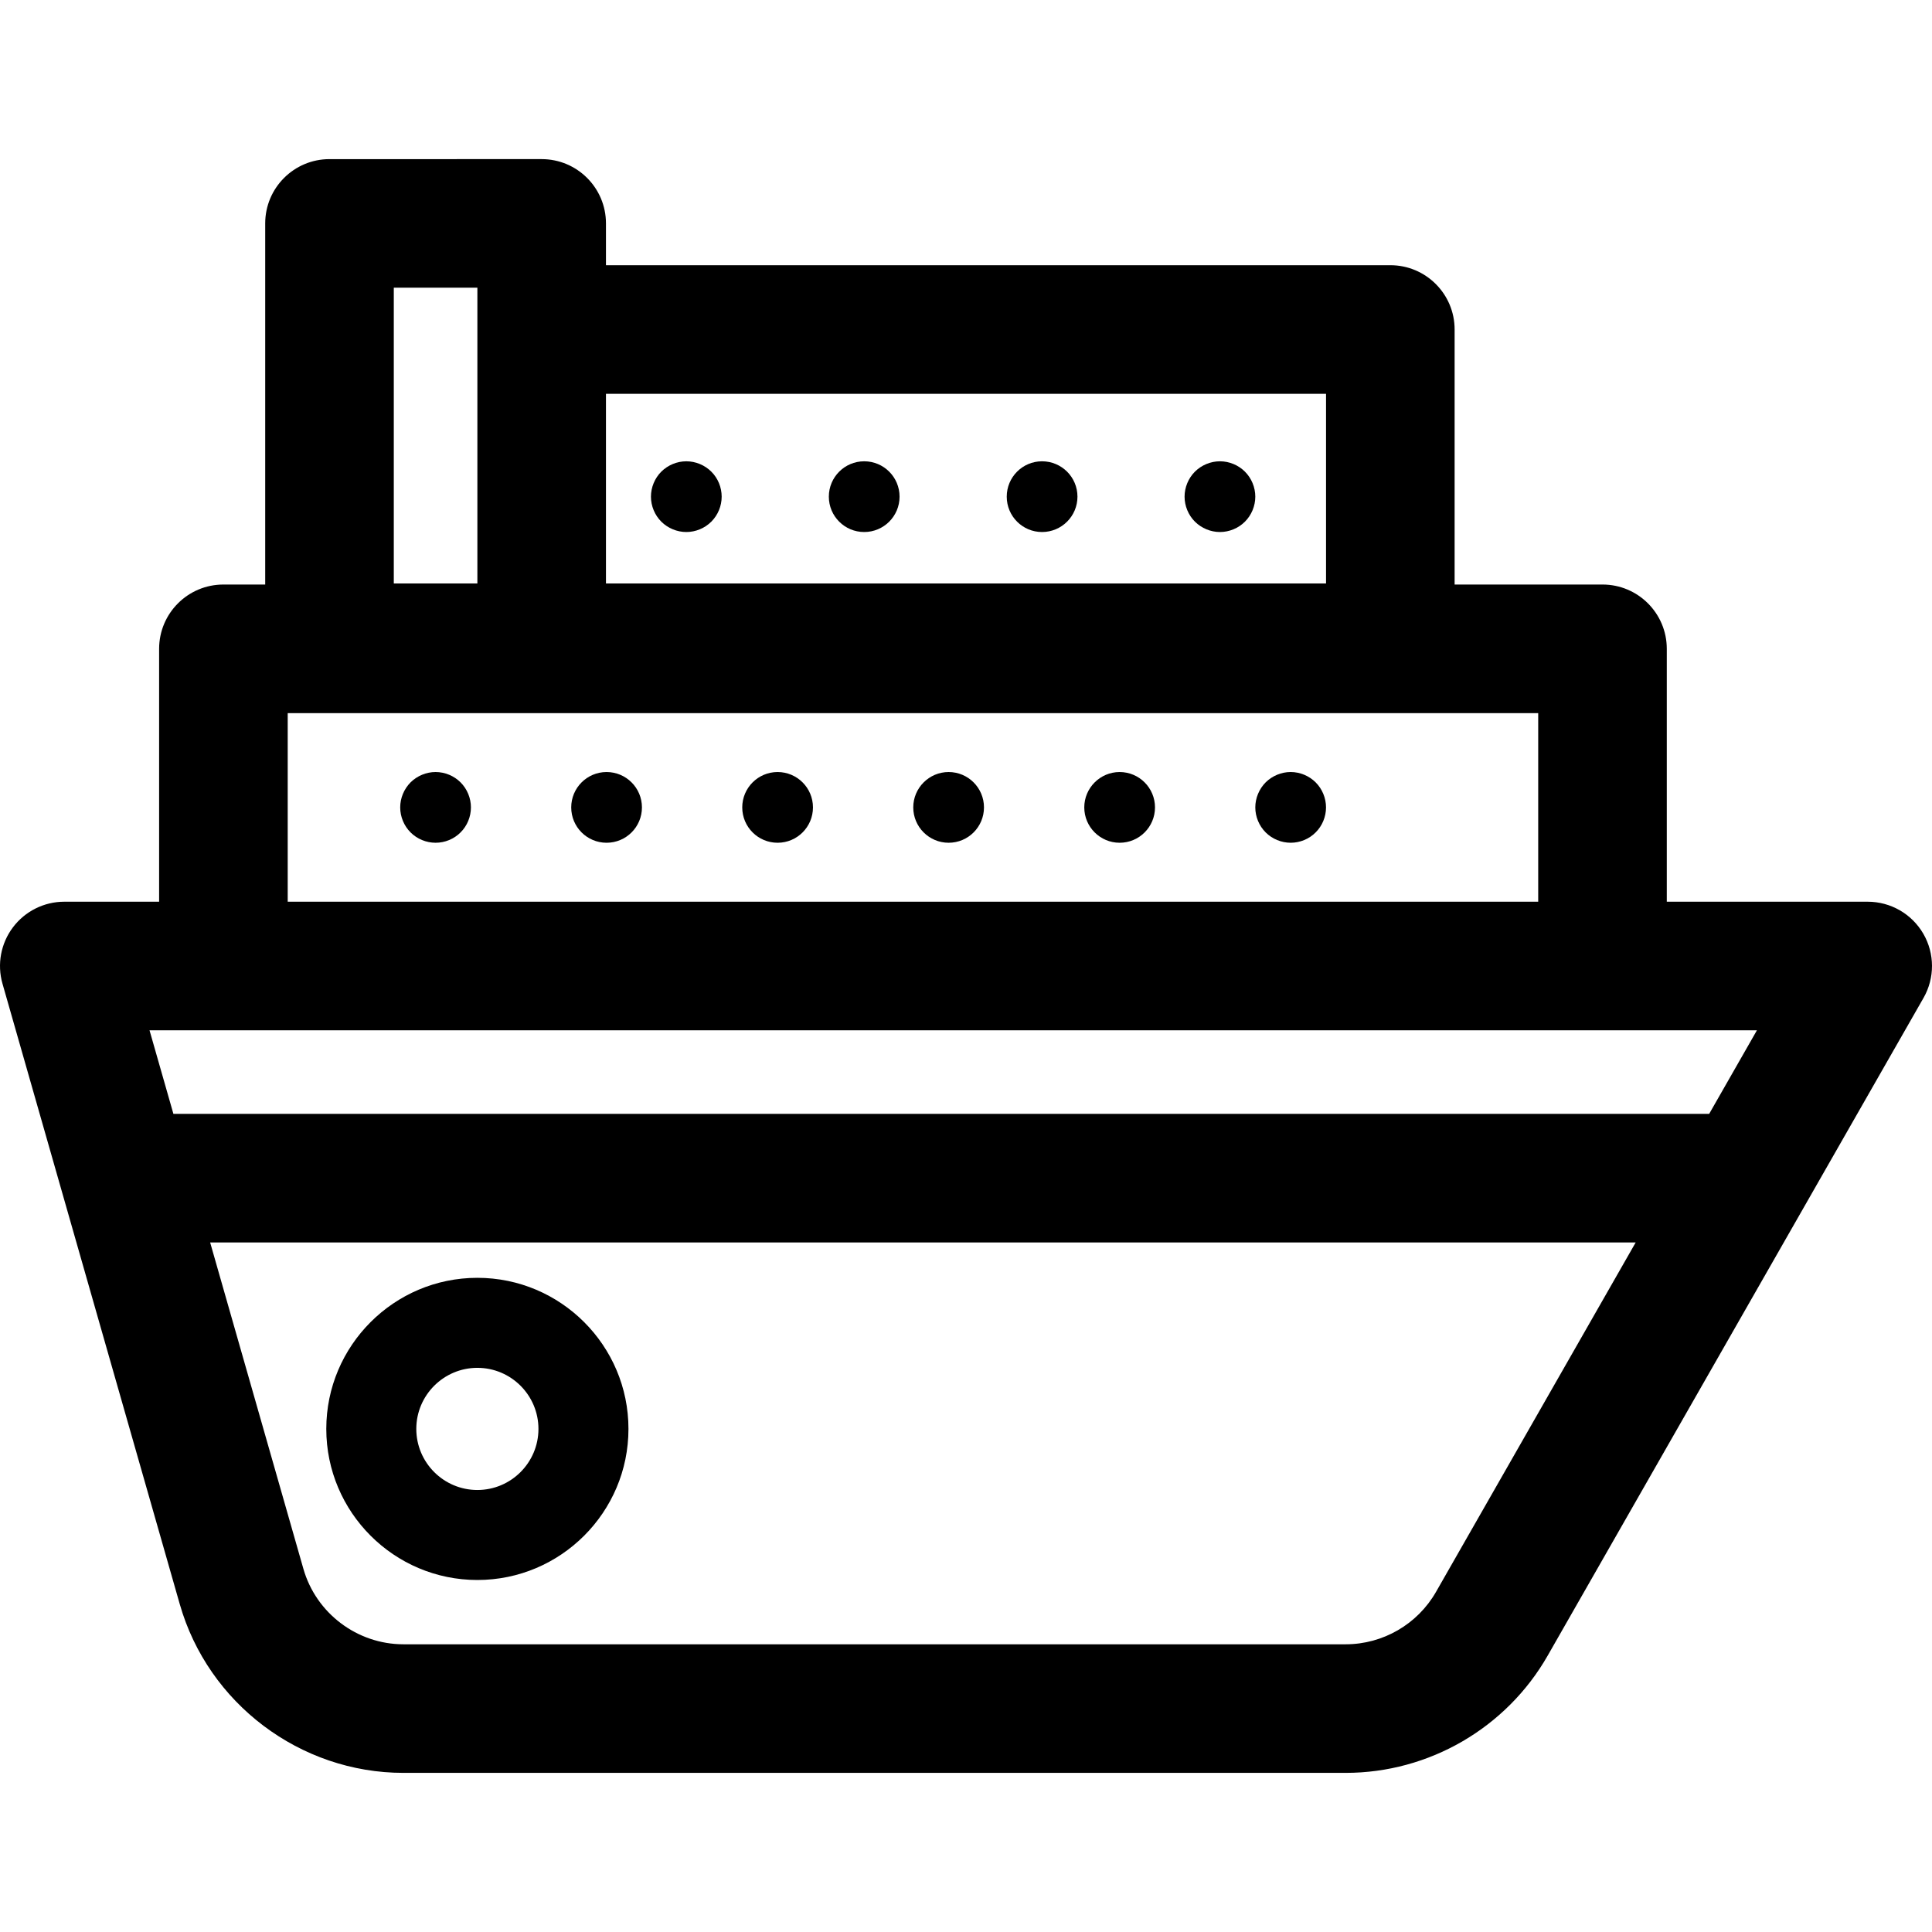 <?xml version="1.0" encoding="iso-8859-1"?>
<!-- Uploaded to: SVG Repo, www.svgrepo.com, Generator: SVG Repo Mixer Tools -->
<!DOCTYPE svg PUBLIC "-//W3C//DTD SVG 1.1//EN" "http://www.w3.org/Graphics/SVG/1.1/DTD/svg11.dtd">
<svg fill="#000000" height="800px" width="800px" version="1.1" id="Capa_1" xmlns="http://www.w3.org/2000/svg" xmlns:xlink="http://www.w3.org/1999/xlink" 
	 viewBox="0 0 297 297" xml:space="preserve">
<g>
	<path d="M202.253,120.272c-1.008-1.008-2.411-1.591-3.844-1.591c-1.424,0-2.827,0.583-3.845,1.591
		c-1.008,1.018-1.591,2.422-1.591,3.845c0,1.432,0.583,2.837,1.591,3.844c1.018,1.018,2.422,1.592,3.845,1.592
		c1.433,0,2.837-0.573,3.844-1.592c1.018-1.008,1.592-2.412,1.592-3.844C203.845,122.694,203.271,121.29,202.253,120.272z"/>
	<path d="M93.248,118.682c-3.005,0-5.436,2.441-5.436,5.436c0,3.005,2.431,5.436,5.436,5.436c3.005,0,5.436-2.431,5.436-5.436
		C98.684,121.122,96.252,118.682,93.248,118.682z"/>
	<path d="M119.539,118.682c-3.005,0-5.436,2.441-5.436,5.436c0,3.005,2.431,5.436,5.436,5.436c3.004,0,5.436-2.431,5.436-5.436
		C124.975,121.122,122.542,118.682,119.539,118.682z"/>
	<path d="M145.828,118.682c-2.995,0-5.436,2.441-5.436,5.436c0,3.005,2.441,5.436,5.436,5.436c3.005,0,5.436-2.431,5.436-5.436
		C151.264,121.122,148.833,118.682,145.828,118.682z"/>
	<path d="M172.118,118.682c-2.994,0-5.436,2.441-5.436,5.436c0,3.005,2.442,5.436,5.436,5.436c3.005,0,5.436-2.431,5.436-5.436
		C177.554,121.122,175.123,118.682,172.118,118.682z"/>
	<path d="M66.958,118.682c-1.424,0-2.827,0.583-3.845,1.591c-1.008,1.018-1.591,2.412-1.591,3.845c0,1.432,0.583,2.837,1.591,3.844
		c1.018,1.018,2.422,1.592,3.845,1.592c1.433,0,2.837-0.573,3.844-1.592c1.018-1.008,1.592-2.412,1.592-3.844
		c0-1.424-0.573-2.827-1.592-3.845C69.795,119.264,68.391,118.682,66.958,118.682z"/>
	<path d="M187.537,81.786c1.433,0,2.837-0.583,3.844-1.592c1.009-1.008,1.592-2.411,1.592-3.844s-0.583-2.837-1.592-3.845
		c-1.008-1.008-2.411-1.591-3.844-1.591s-2.827,0.583-3.845,1.591c-1.008,1.009-1.591,2.412-1.591,3.845s0.583,2.837,1.591,3.844
		C184.71,81.203,186.113,81.786,187.537,81.786z"/>
	<path d="M160.189,81.786c3.005,0,5.446-2.431,5.446-5.436c0-3.005-2.441-5.436-5.446-5.436c-2.995,0-5.426,2.431-5.426,5.436
		C154.763,79.355,157.194,81.786,160.189,81.786z"/>
	<circle cx="132.851" cy="76.35" r="5.436"/>
	<path d="M105.504,81.786c1.433,0,2.837-0.583,3.844-1.592c1.018-1.018,1.592-2.411,1.592-3.844s-0.573-2.837-1.592-3.845
		c-1.008-1.008-2.411-1.591-3.844-1.591c-1.433,0-2.827,0.583-3.845,1.591c-1.008,1.009-1.591,2.412-1.591,3.845
		s0.583,2.837,1.591,3.844C102.677,81.203,104.08,81.786,105.504,81.786z"/>
	<path d="M295.665,143.539c-1.768-3.047-5.026-4.922-8.549-4.922H256.23V99.742c0-5.458-4.425-9.884-9.884-9.884h-22.732V50.653
		c0-5.458-4.425-9.884-9.884-9.884H93.152v-6.424c0-5.458-4.425-9.884-9.884-9.884H50.653c-5.458,0-9.884,4.425-9.884,9.884v55.513
		h-6.424c-5.458,0-9.884,4.425-9.884,9.884v38.875H9.884c-3.101,0-6.023,1.456-7.89,3.932c-1.868,2.476-2.465,5.685-1.613,8.666
		l27.254,95.388c4.363,15.27,18.501,25.935,34.382,25.935H206.87c12.8,0,24.696-6.904,31.047-18.018l57.781-101.117
		C297.446,150.344,297.433,146.586,295.665,143.539z M203.848,60.537v29.156H93.152V60.537H203.848z M60.537,44.229h12.849v6.424
		v39.04H60.537V44.229z M44.229,109.625h192.234v28.991H44.229V109.625z M270.086,158.384l-7.342,12.849H26.657l-3.671-12.849
		H270.086z M220.754,244.714c-2.84,4.97-8.16,8.057-13.884,8.057H62.016c-7.102,0-13.425-4.769-15.375-11.598l-14.336-50.174
		h219.143L220.754,244.714z"/>
	<path d="M73.385,196.435c-12.807,0-23.226,10.419-23.226,23.226s10.419,23.226,23.226,23.226s23.226-10.419,23.226-23.226
		S86.192,196.435,73.385,196.435z M73.385,229.051c-5.177,0-9.389-4.212-9.389-9.389s4.212-9.389,9.389-9.389
		c5.177,0,9.389,4.212,9.389,9.389S78.563,229.051,73.385,229.051z"/>
</g>
</svg>
